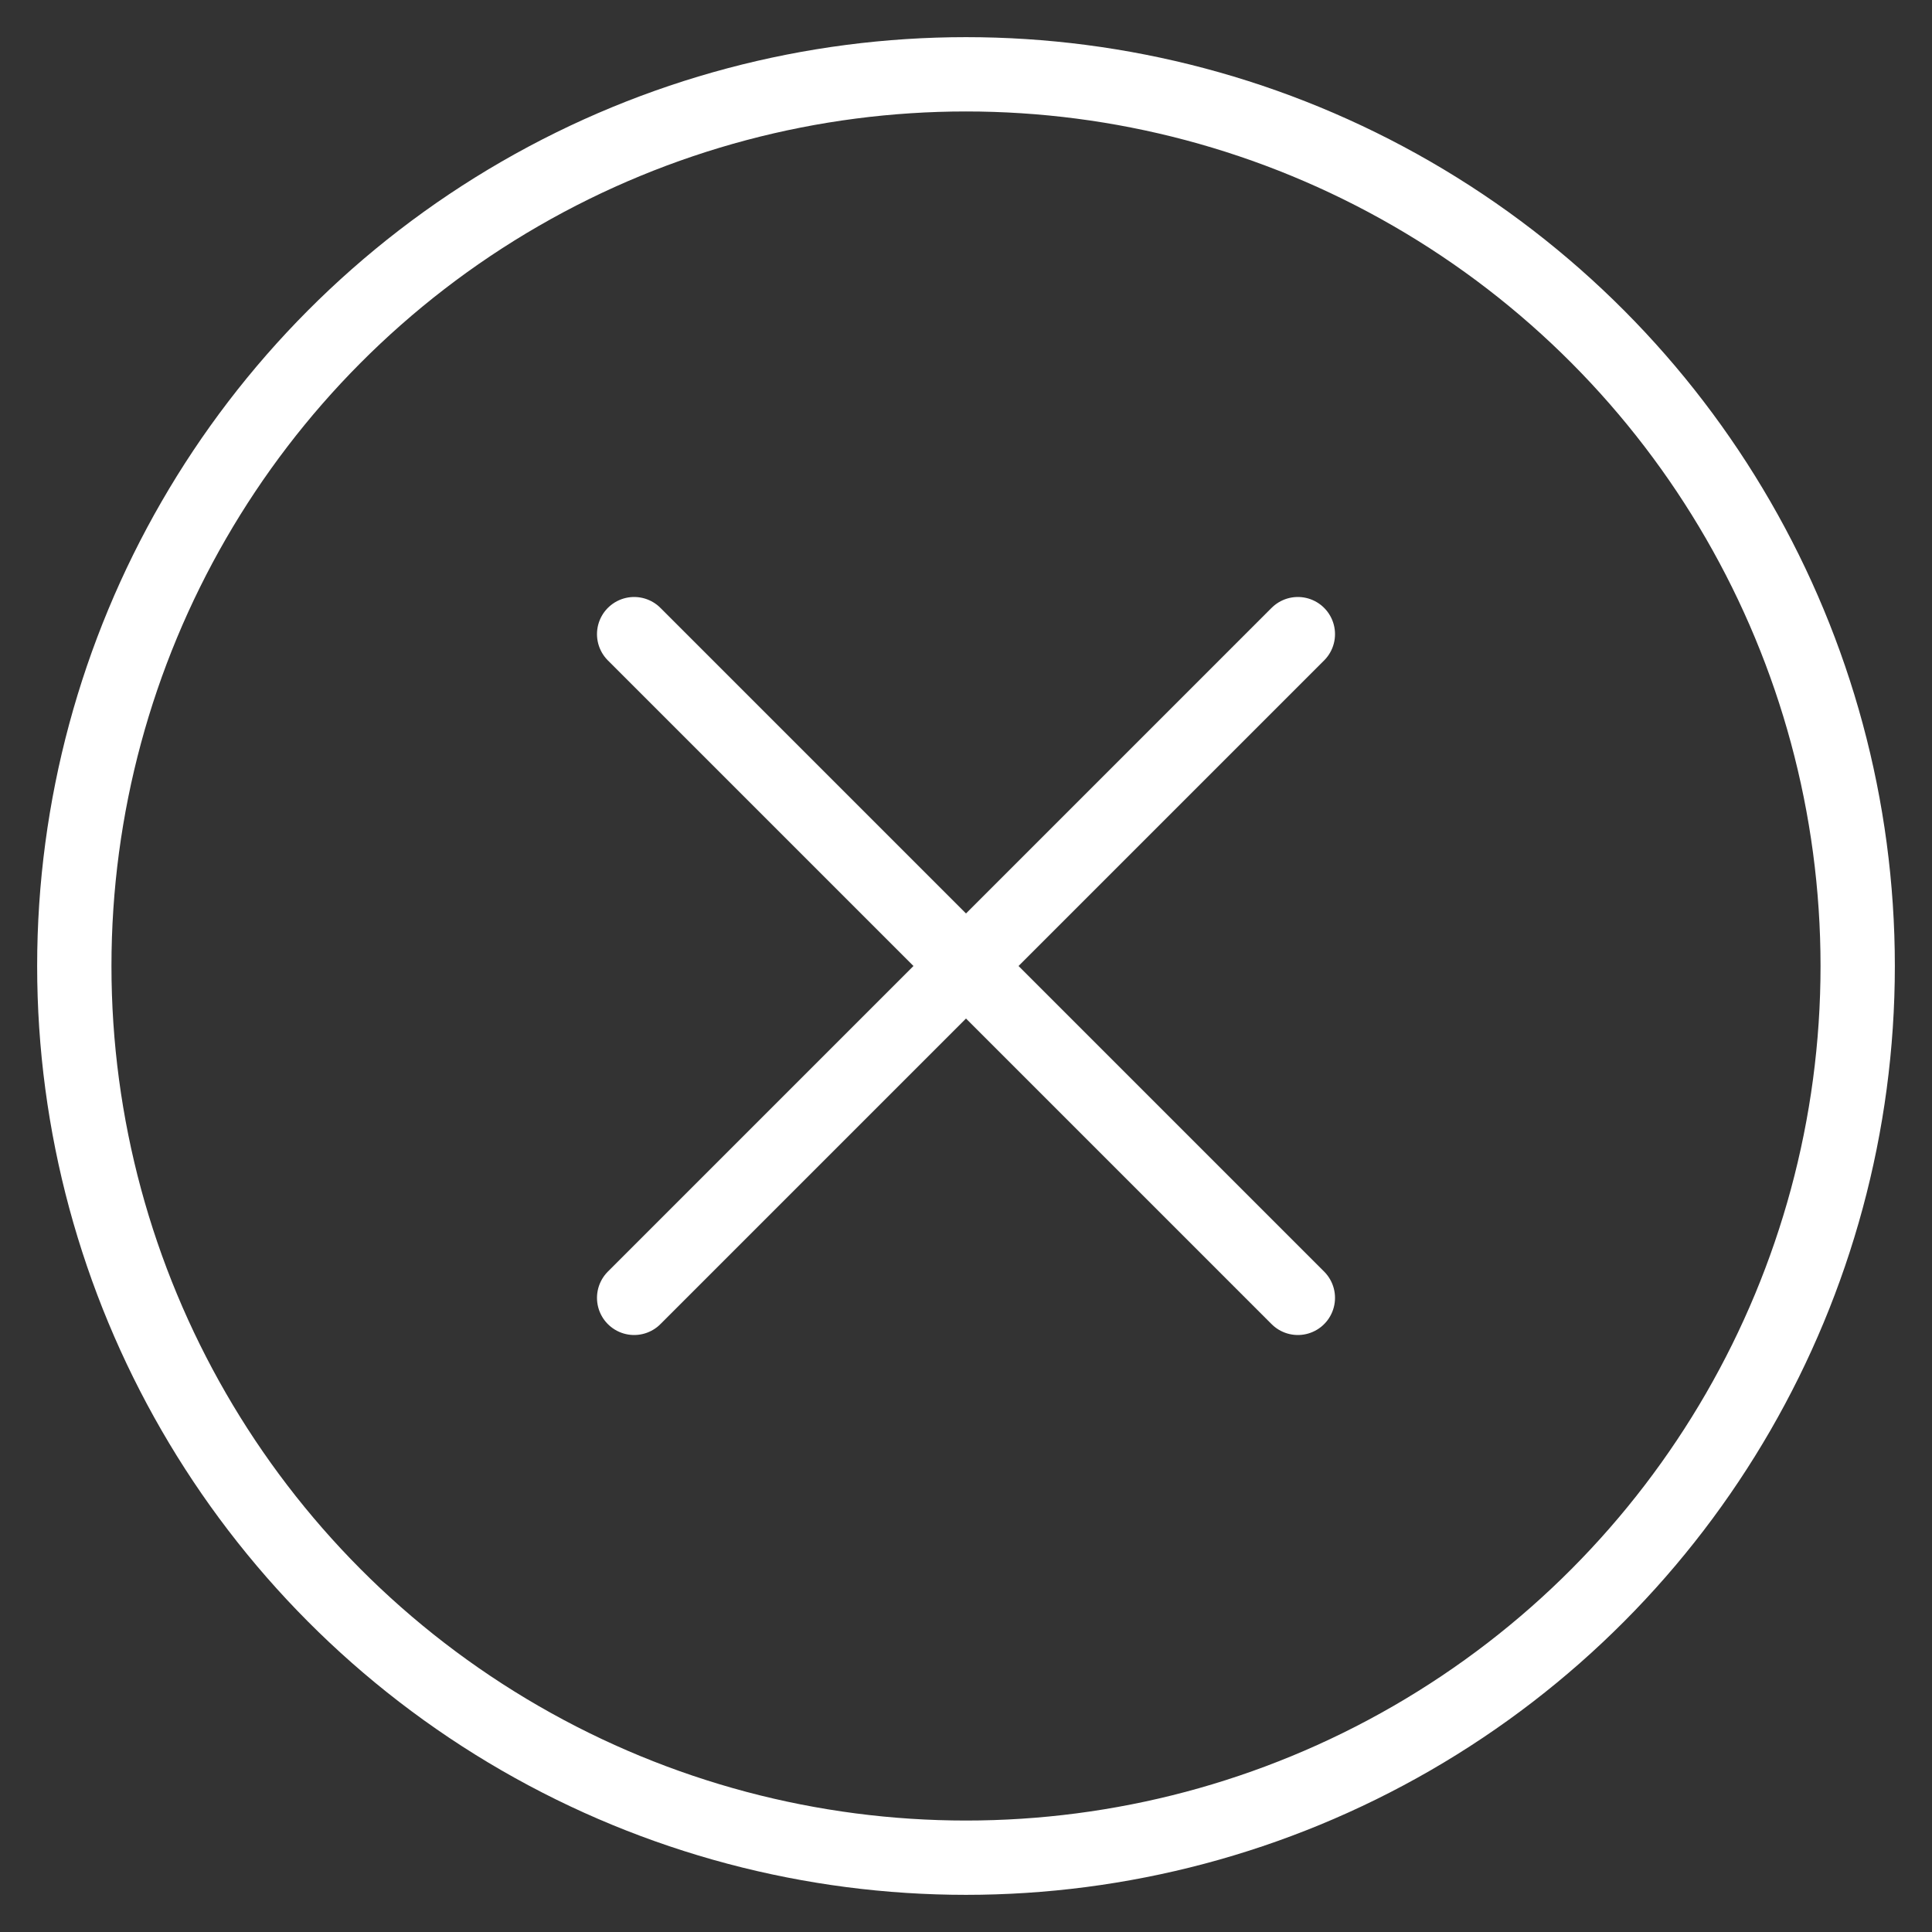 <svg width="26" height="26" viewBox="0 0 26 26" fill="none" xmlns="http://www.w3.org/2000/svg">
<rect x="0" y="0" width="26" height="26" fill="#333333" stroke="none"/>
<circle cx="13" cy="13" r="12" stroke="white" stroke-linecap="round" stroke-linejoin="round"/>
<path d="M17.466 8.534L8.534 17.466" stroke="white" stroke-linecap="round" stroke-linejoin="round"/>
<path d="M8.534 8.534L17.466 17.466" stroke="white" stroke-linecap="round" stroke-linejoin="round"/>
</svg>
